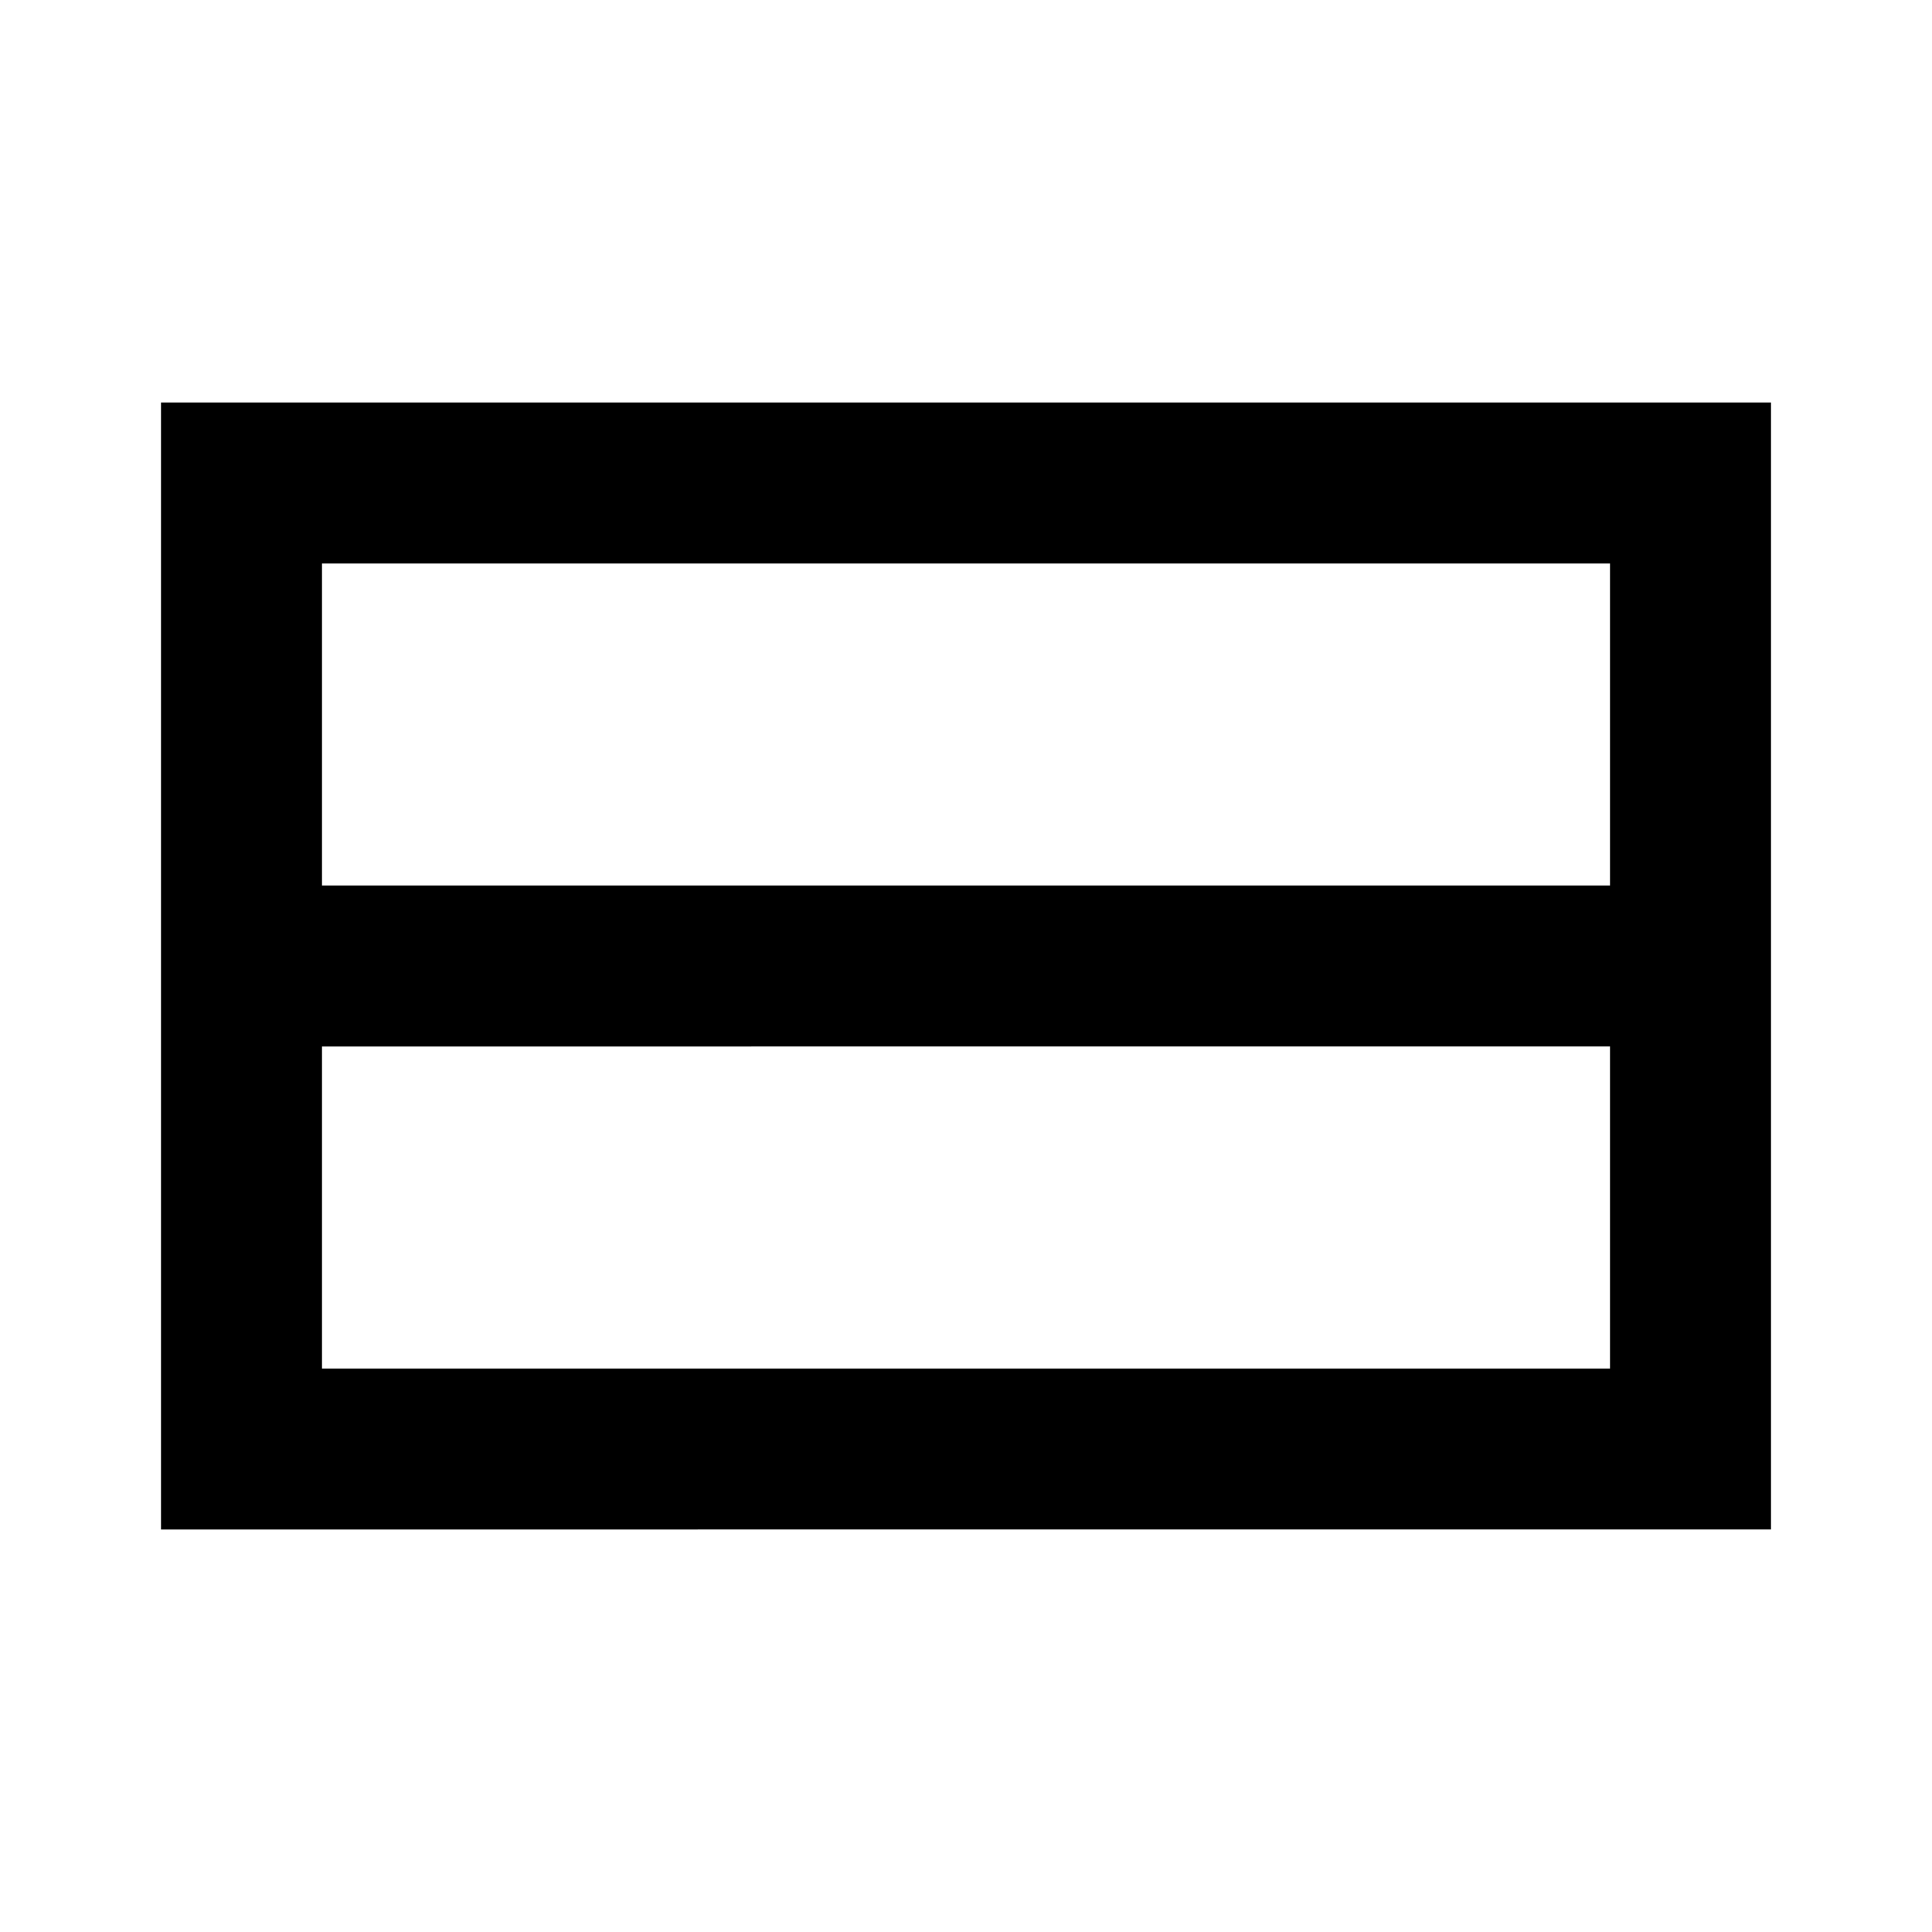 <?xml version="1.0" encoding="utf-8"?><!-- Скачано с сайта svg4.ru / Downloaded from svg4.ru -->
<svg width="800px" height="800px" viewBox="0 0 24 24" fill="none" xmlns="http://www.w3.org/2000/svg">
    <path d="M2 5h20v14H2V5zm2 2v4h16V7H4zm16 6H4v4h16v-4z" fill="#000000"/>
</svg>